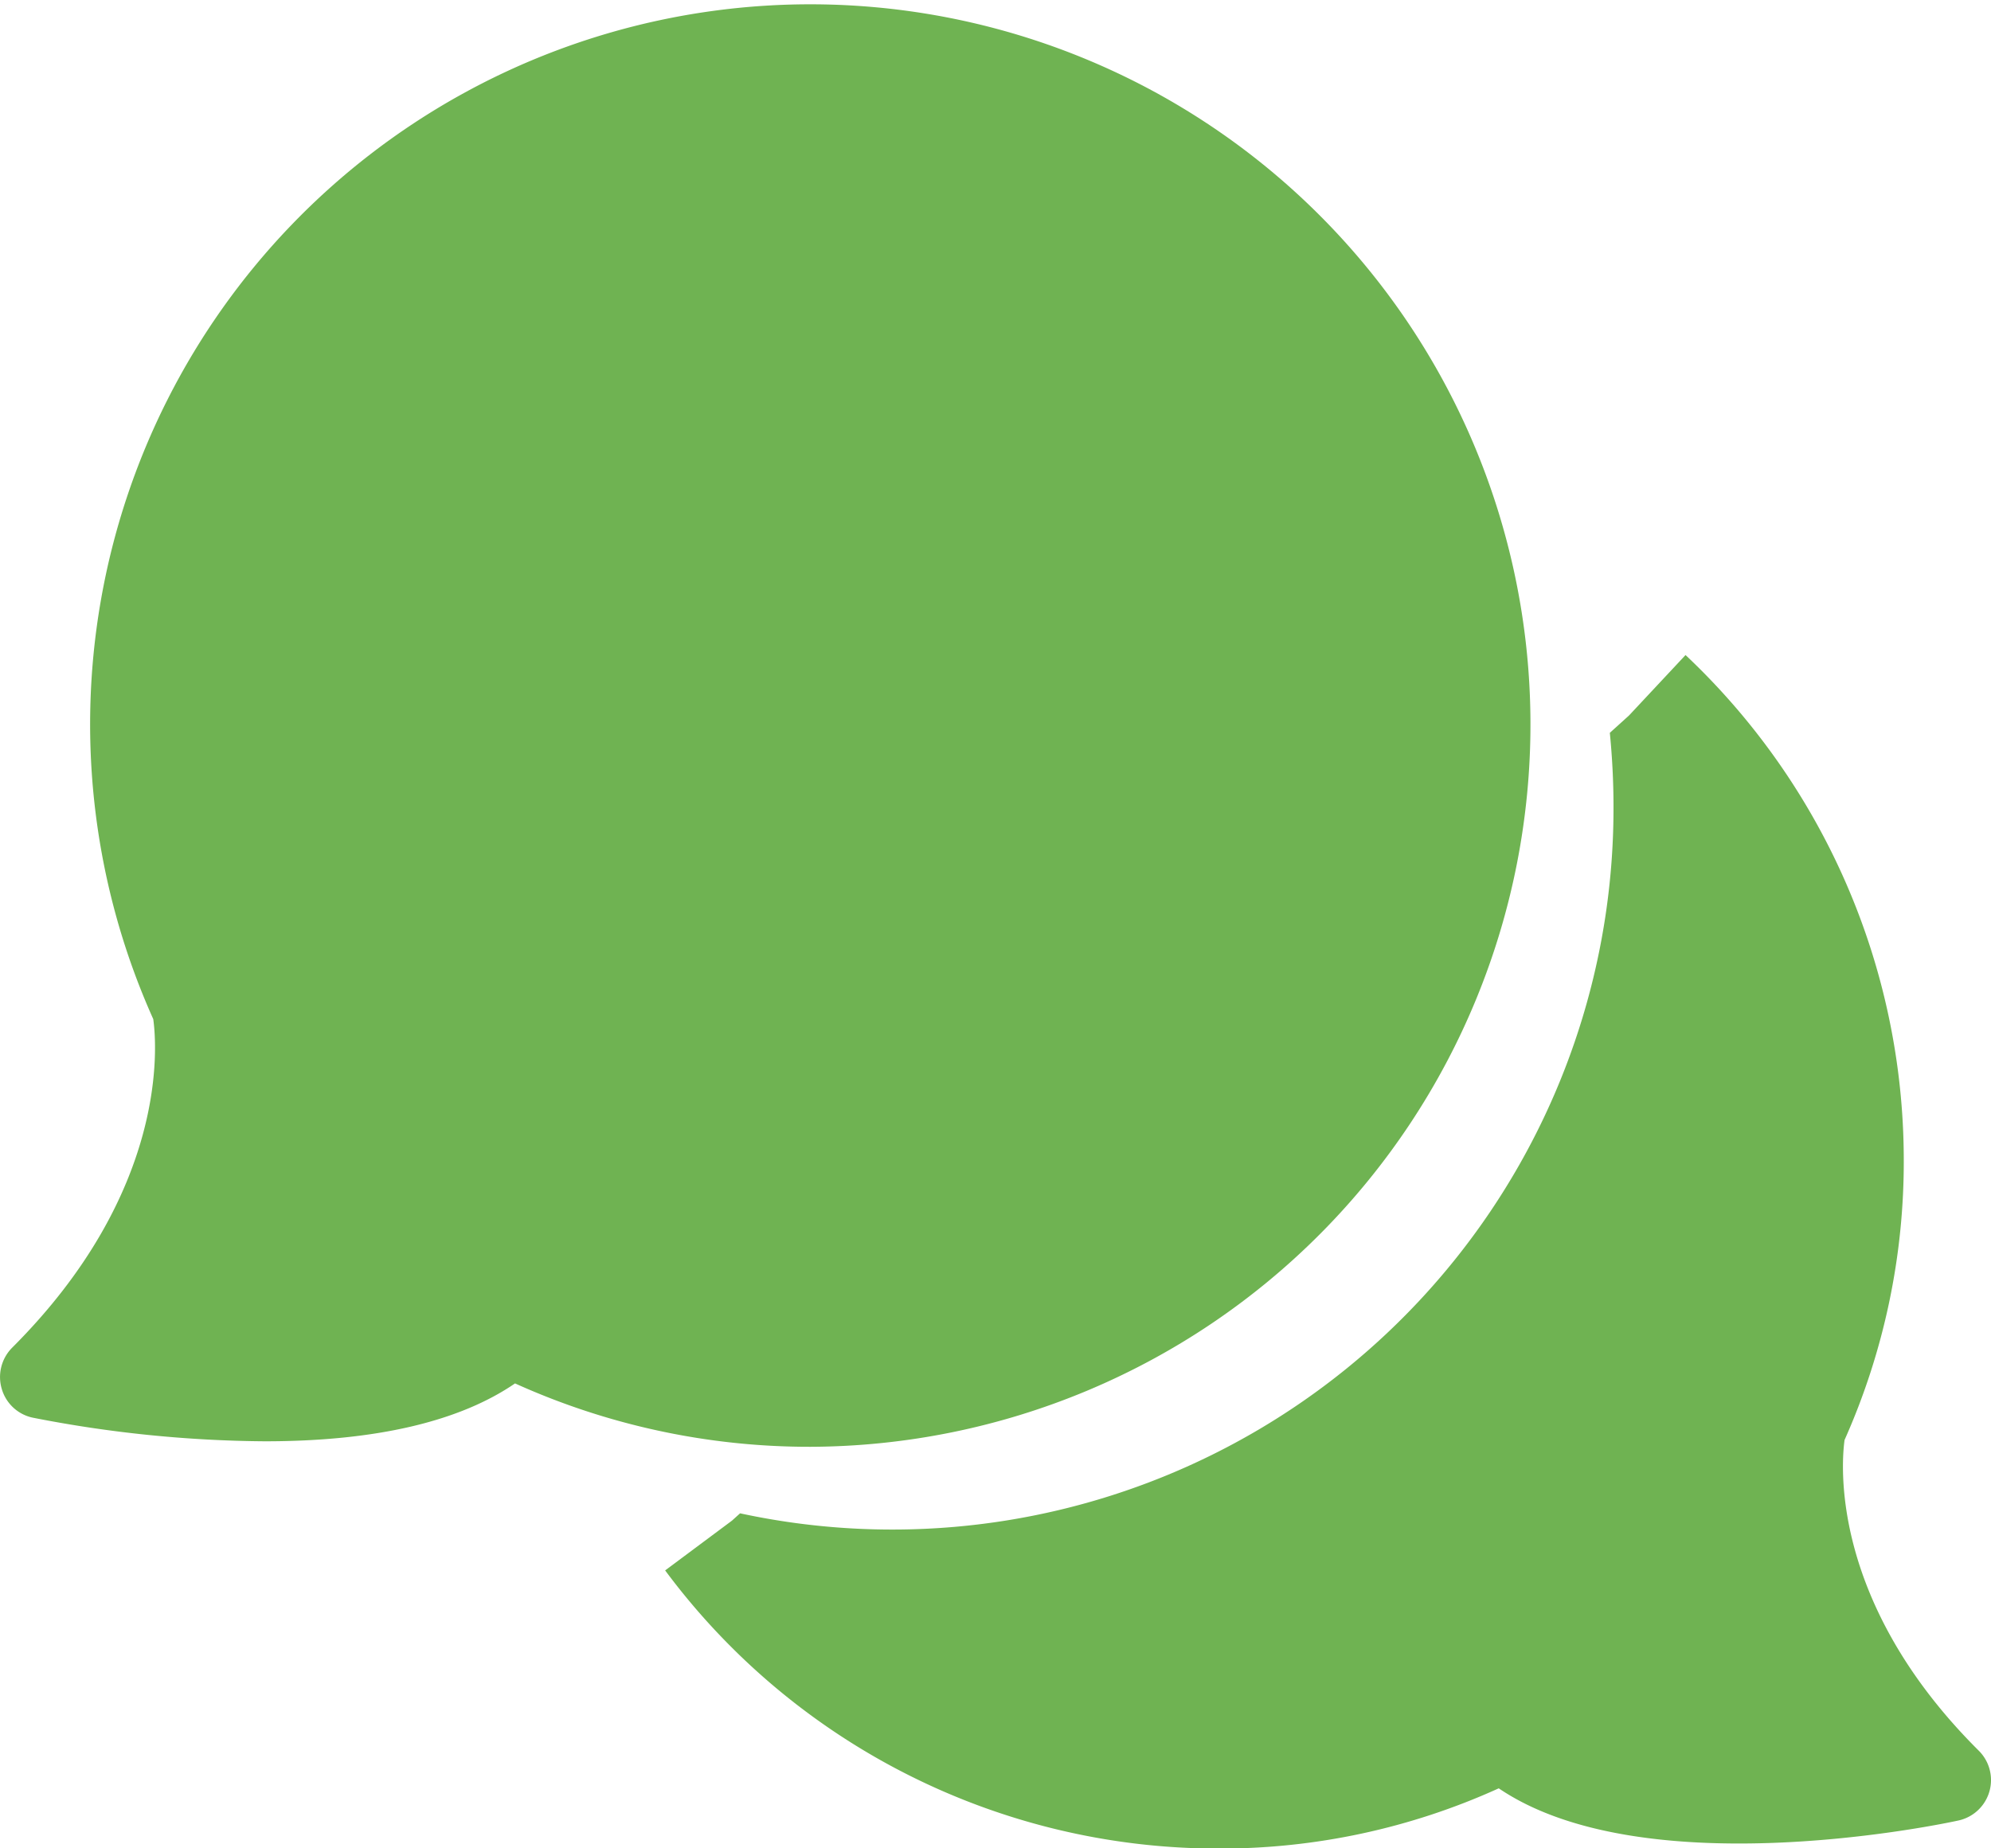 <svg id="40d43110-f927-434e-81ce-793d0fecccee" data-name="Layer 1" xmlns="http://www.w3.org/2000/svg" viewBox="0 0 76 70.57"><defs><style>.c6dbff80-c3eb-4467-97e6-2806fc5094c0{fill:#6fb352;fill-rule:evenodd;}</style></defs><title>support</title><path class="c6dbff80-c3eb-4467-97e6-2806fc5094c0" d="M97.53,88.26c-5.66-5.63-5.25-10.91-5.12-11.86a26.1,26.1,0,0,0,2.26-10.76,26.51,26.51,0,0,0-8.33-19.21l-2.16,2.31-.73.66c.09.92.14,1.86.14,2.8a27.53,27.53,0,0,1-33.34,27l-.31.28-2.55,1.9A26.29,26.29,0,0,0,68.44,92h.06A25.7,25.7,0,0,0,79.21,89.7c5.38,3.65,16.25,1.51,17.54,1.23a1.58,1.58,0,0,0,.78-2.67ZM80.42,49A27.49,27.49,0,1,0,27.85,60.33c.14,1,.59,6.58-5.39,12.55a1.59,1.59,0,0,0-.39,1.58,1.57,1.57,0,0,0,1.19,1.09,47.38,47.38,0,0,0,8.85.9h0c4.22,0,7.42-.75,9.55-2.21a27.26,27.26,0,0,0,11.28,2.42A27.58,27.58,0,0,0,80.42,49Z" transform="translate(-22 -21.42)"/></svg>